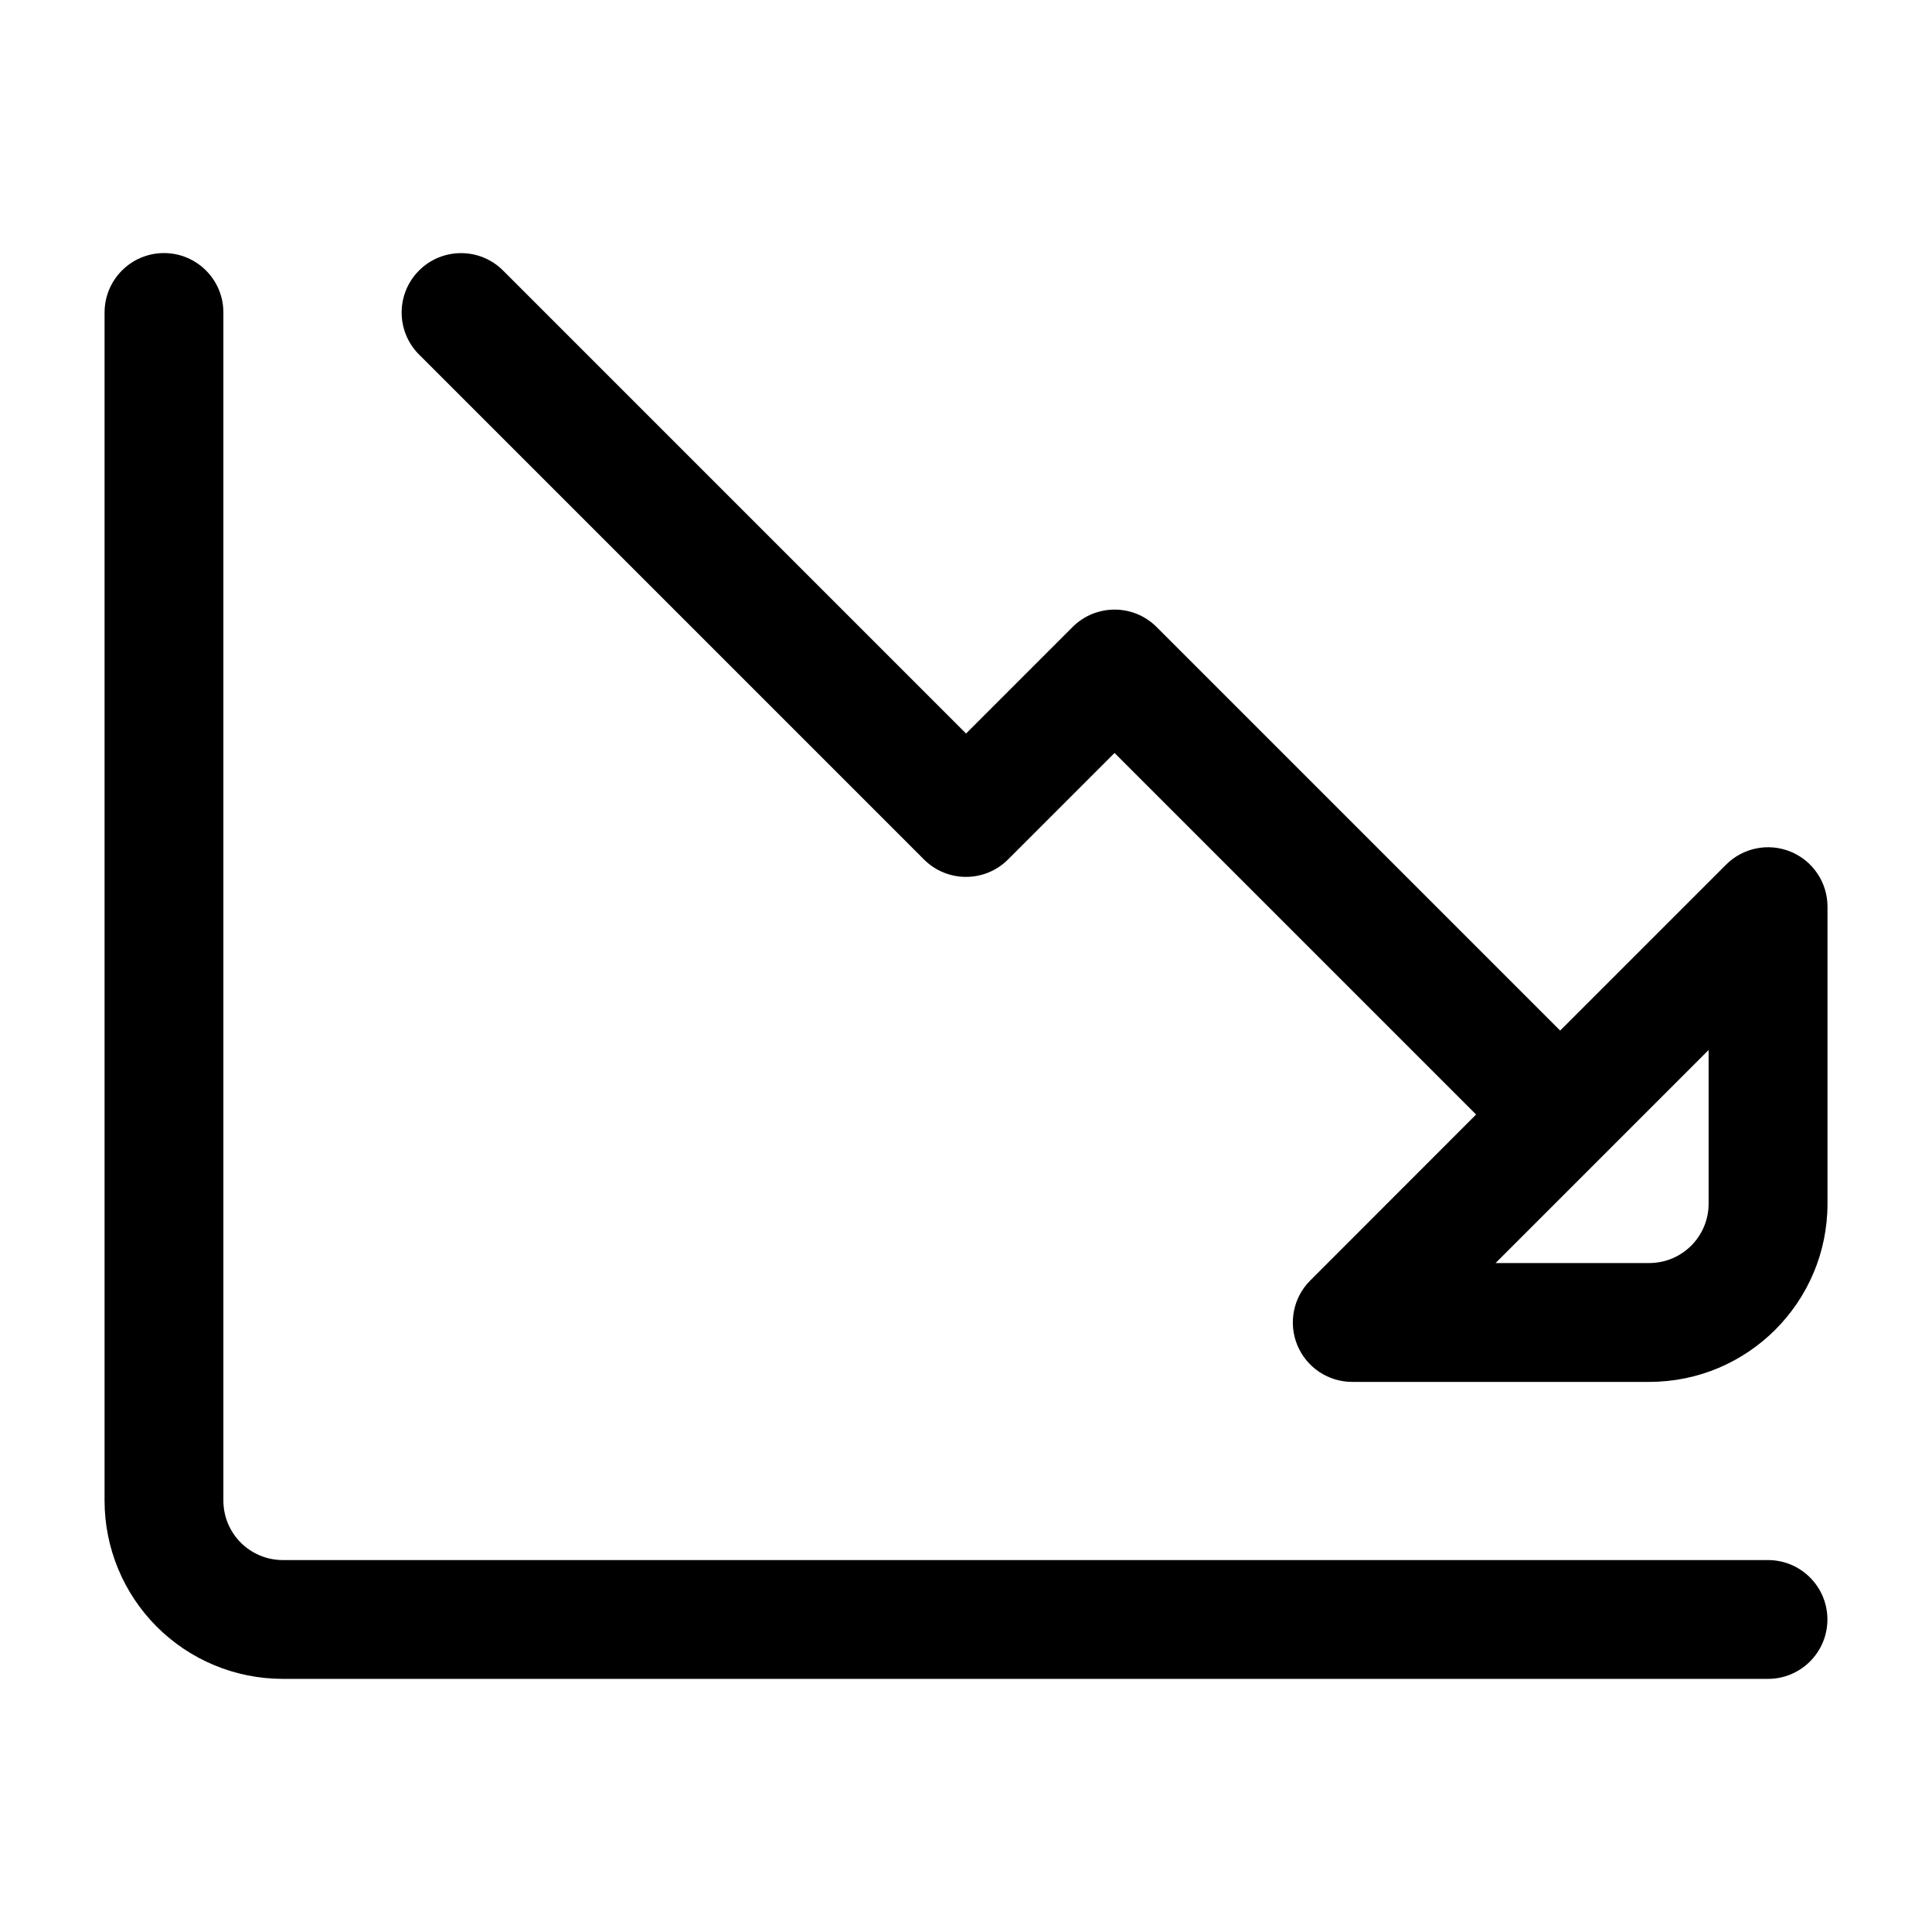 <?xml version="1.0" encoding="UTF-8"?>
<!-- Uploaded to: ICON Repo, www.svgrepo.com, Generator: ICON Repo Mixer Tools -->
<svg fill="#000000" width="800px" height="800px" version="1.1" viewBox="144 144 512 512" xmlns="http://www.w3.org/2000/svg">
 <g fill-rule="evenodd">
  <path d="m171.71 226.81v314.88c0 12.523 4.977 24.535 13.832 33.402 8.859 8.855 20.875 13.828 33.398 13.828h393.6c8.691 0 15.742-7.055 15.742-15.742 0-8.691-7.051-15.742-15.742-15.742h-393.6c-4.176-0.004-8.176-1.664-11.133-4.617-2.949-2.949-4.609-6.957-4.609-11.129v-314.88c0-8.691-7.055-15.742-15.742-15.742-8.691 0-15.742 7.055-15.742 15.742z"/>
  <path d="m535.18 439.36-95.816-95.816-28.23 28.23c-6.148 6.148-16.113 6.148-22.262 0l-133.82-133.82c-6.148-6.141-6.148-16.121 0-22.262 6.141-6.148 16.121-6.148 22.262 0l122.7 122.7 28.23-28.23c6.148-6.148 16.113-6.148 22.262 0l106.95 106.95 43.973-43.973c4.504-4.504 11.273-5.848 17.152-3.418 5.887 2.441 9.723 8.18 9.723 14.547v78.719c0 26.086-21.145 47.23-47.23 47.23h-78.719c-6.367 0-12.105-3.832-14.547-9.723-2.434-5.879-1.086-12.648 3.418-17.152zm61.621-17.098-56.457 56.457h40.715c8.699 0 15.742-7.047 15.742-15.742z"/>
 </g>
</svg>